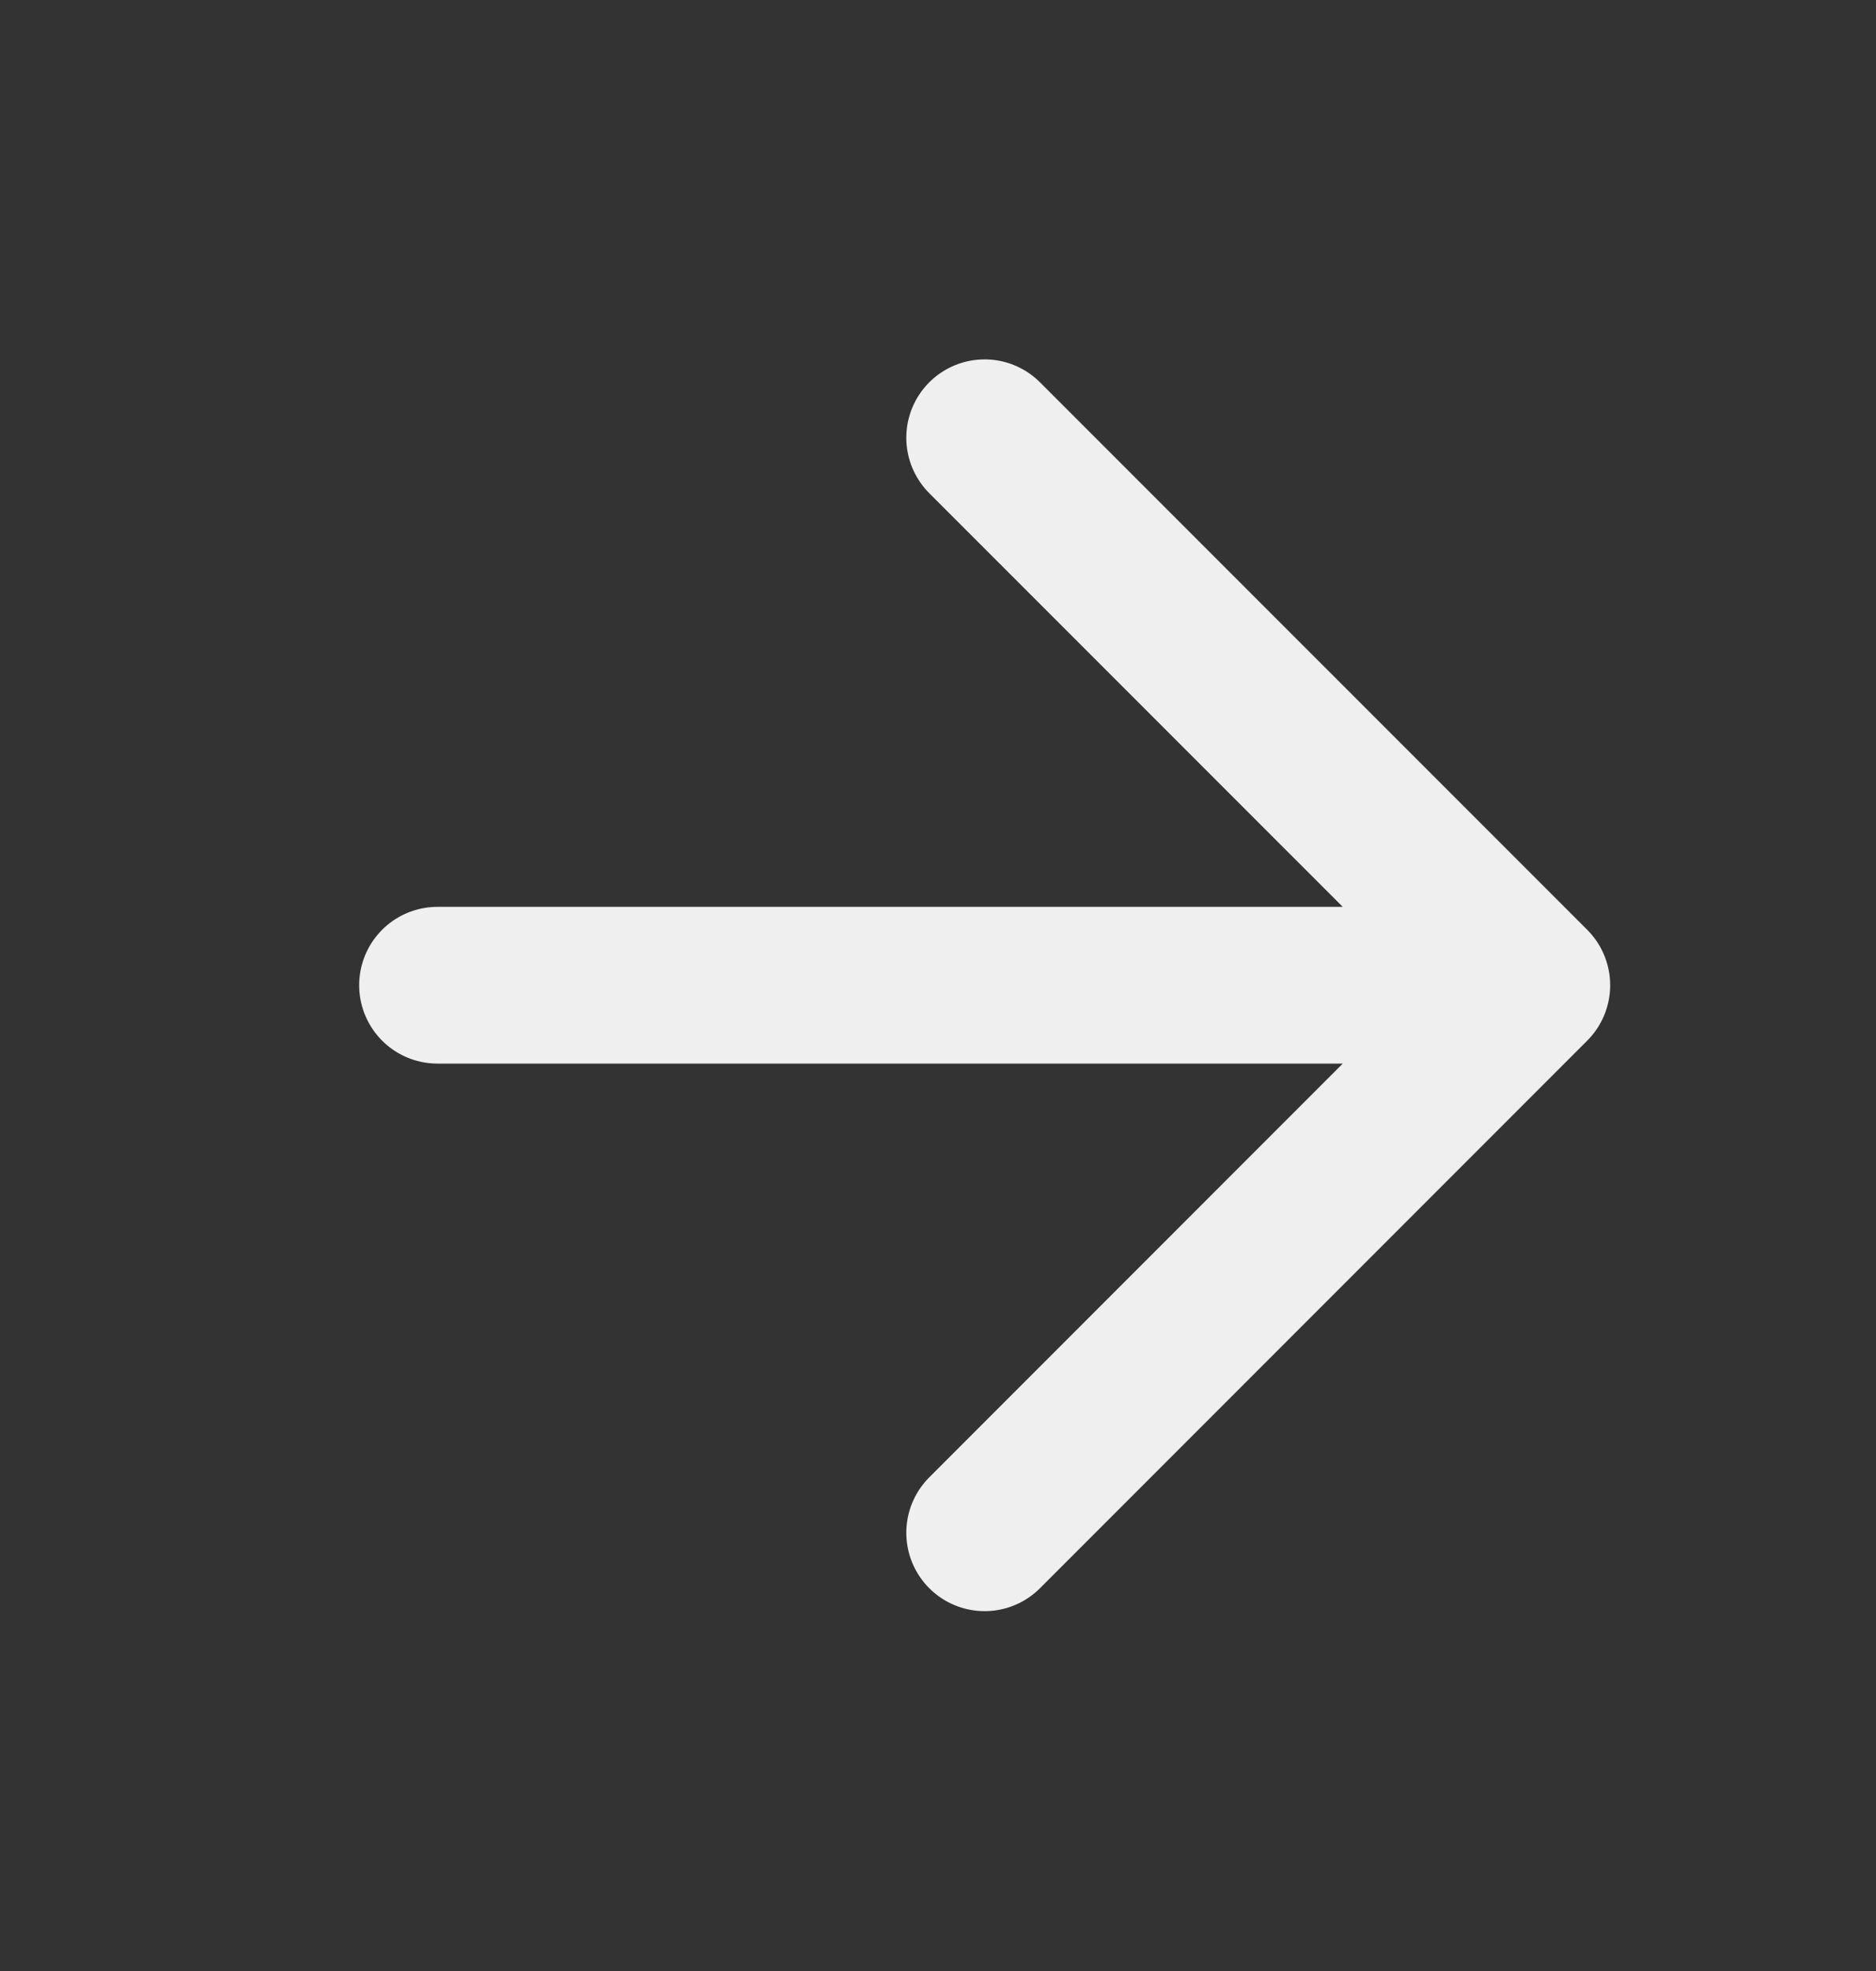 <svg width="20" height="21" viewBox="0 0 20 21" fill="none" xmlns="http://www.w3.org/2000/svg">
<rect x="0" y="0" width="20" height="21" fill="#333333" stroke="none"/>
<path d="M4.664 10.497H16.331M16.331 10.497L10.497 4.664M16.331 10.497L10.497 16.331" stroke="#EFEFEF" stroke-width="1.67" stroke-linecap="round" stroke-linejoin="round"/>
</svg>
